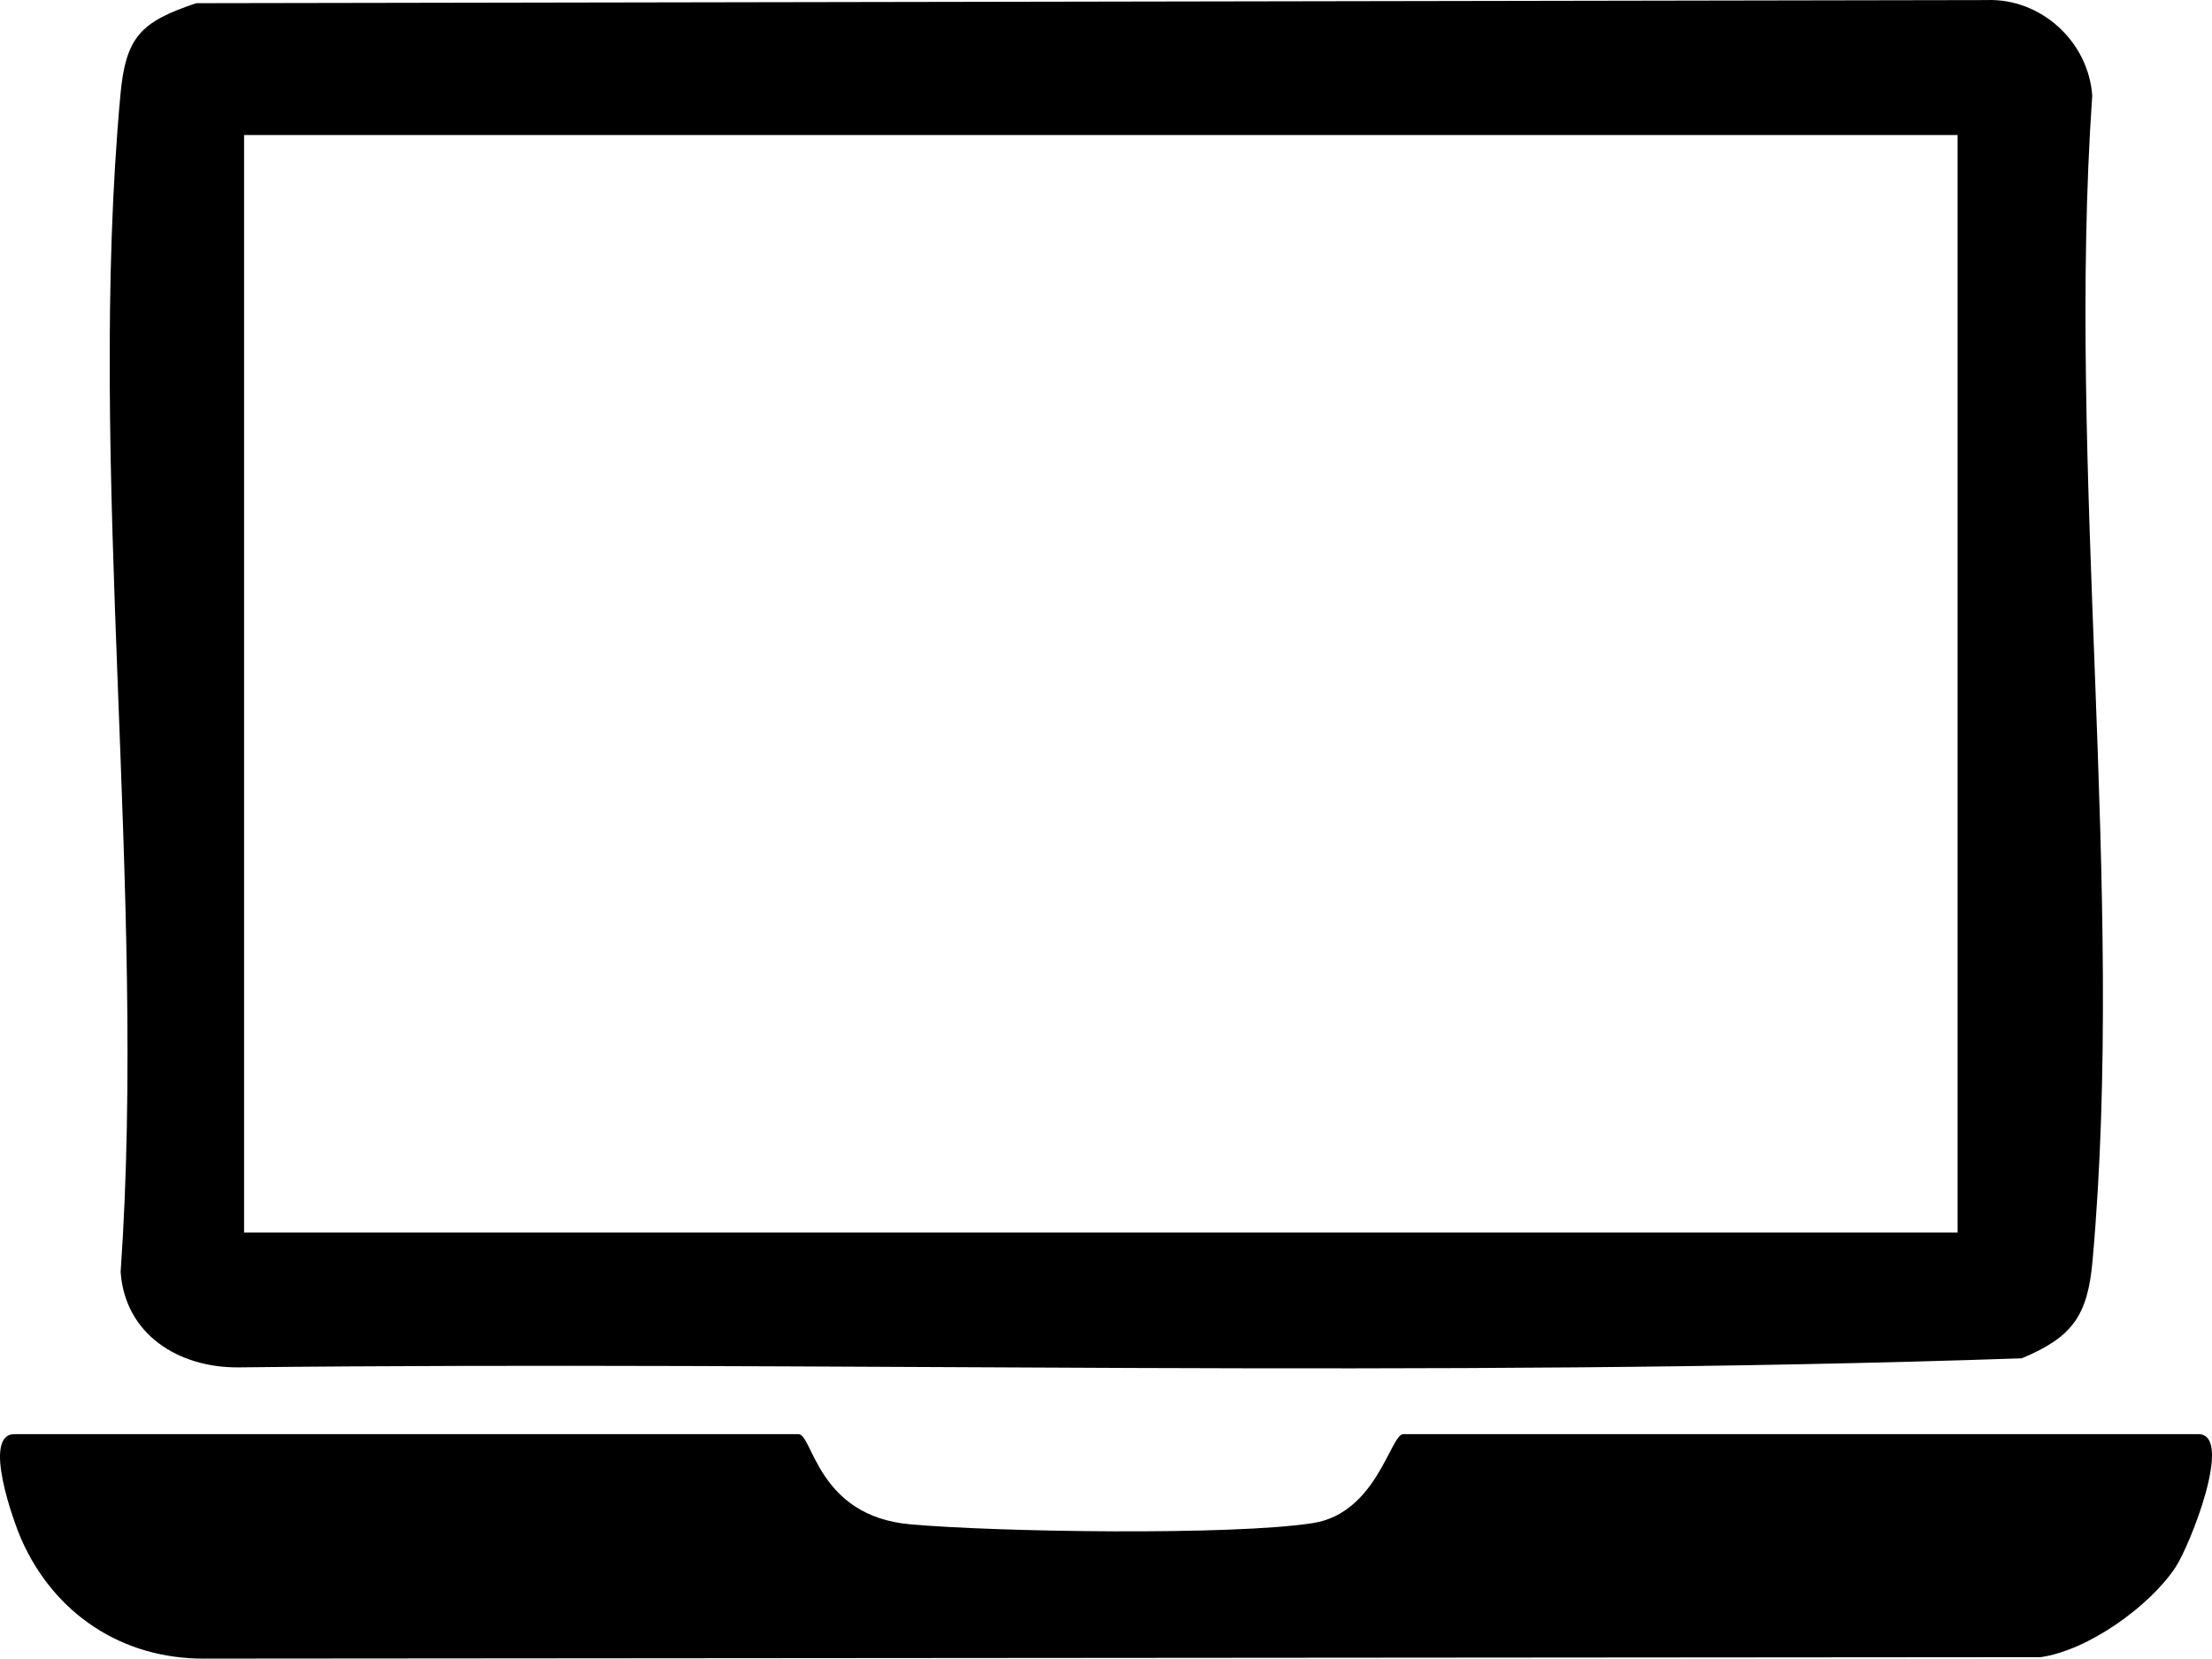 <svg viewBox="0 0 197.51 148.097" xmlns="http://www.w3.org/2000/svg" data-name="Layer 1" id="Layer_1">
  <path d="M17.524.285L177.341.007c4.893-.199,9.132,3.706,9.475,8.525-2.316,33.535,3,71.01.025,104.07-.438,4.864-1.77,6.781-6.318,8.682-52.9,1.813-106.212.217-159.268.809-5.352.03-10.094-2.972-10.484-8.516,2.364-33.826-3.066-71.734-.023-105.069.476-5.22,1.805-6.562,6.777-8.223ZM174.794,12.055H21.794v98h153V12.055Z"></path>
  <path d="M1.294,128.055h70c1.282,0,1.679,7.303,9.952,8.048,7.721.695,28.761,1.02,35.989-.107,5.697-.888,6.923-7.941,8.059-7.941h71c3.18,0-.729,9.924-2.07,11.93-2.329,3.484-7.8,7.386-12.017,7.983l-163.955.129c-7.369.037-13.422-4.018-16.347-10.653-.66-1.497-3.546-9.389-.61-9.389Z"></path>
</svg>
